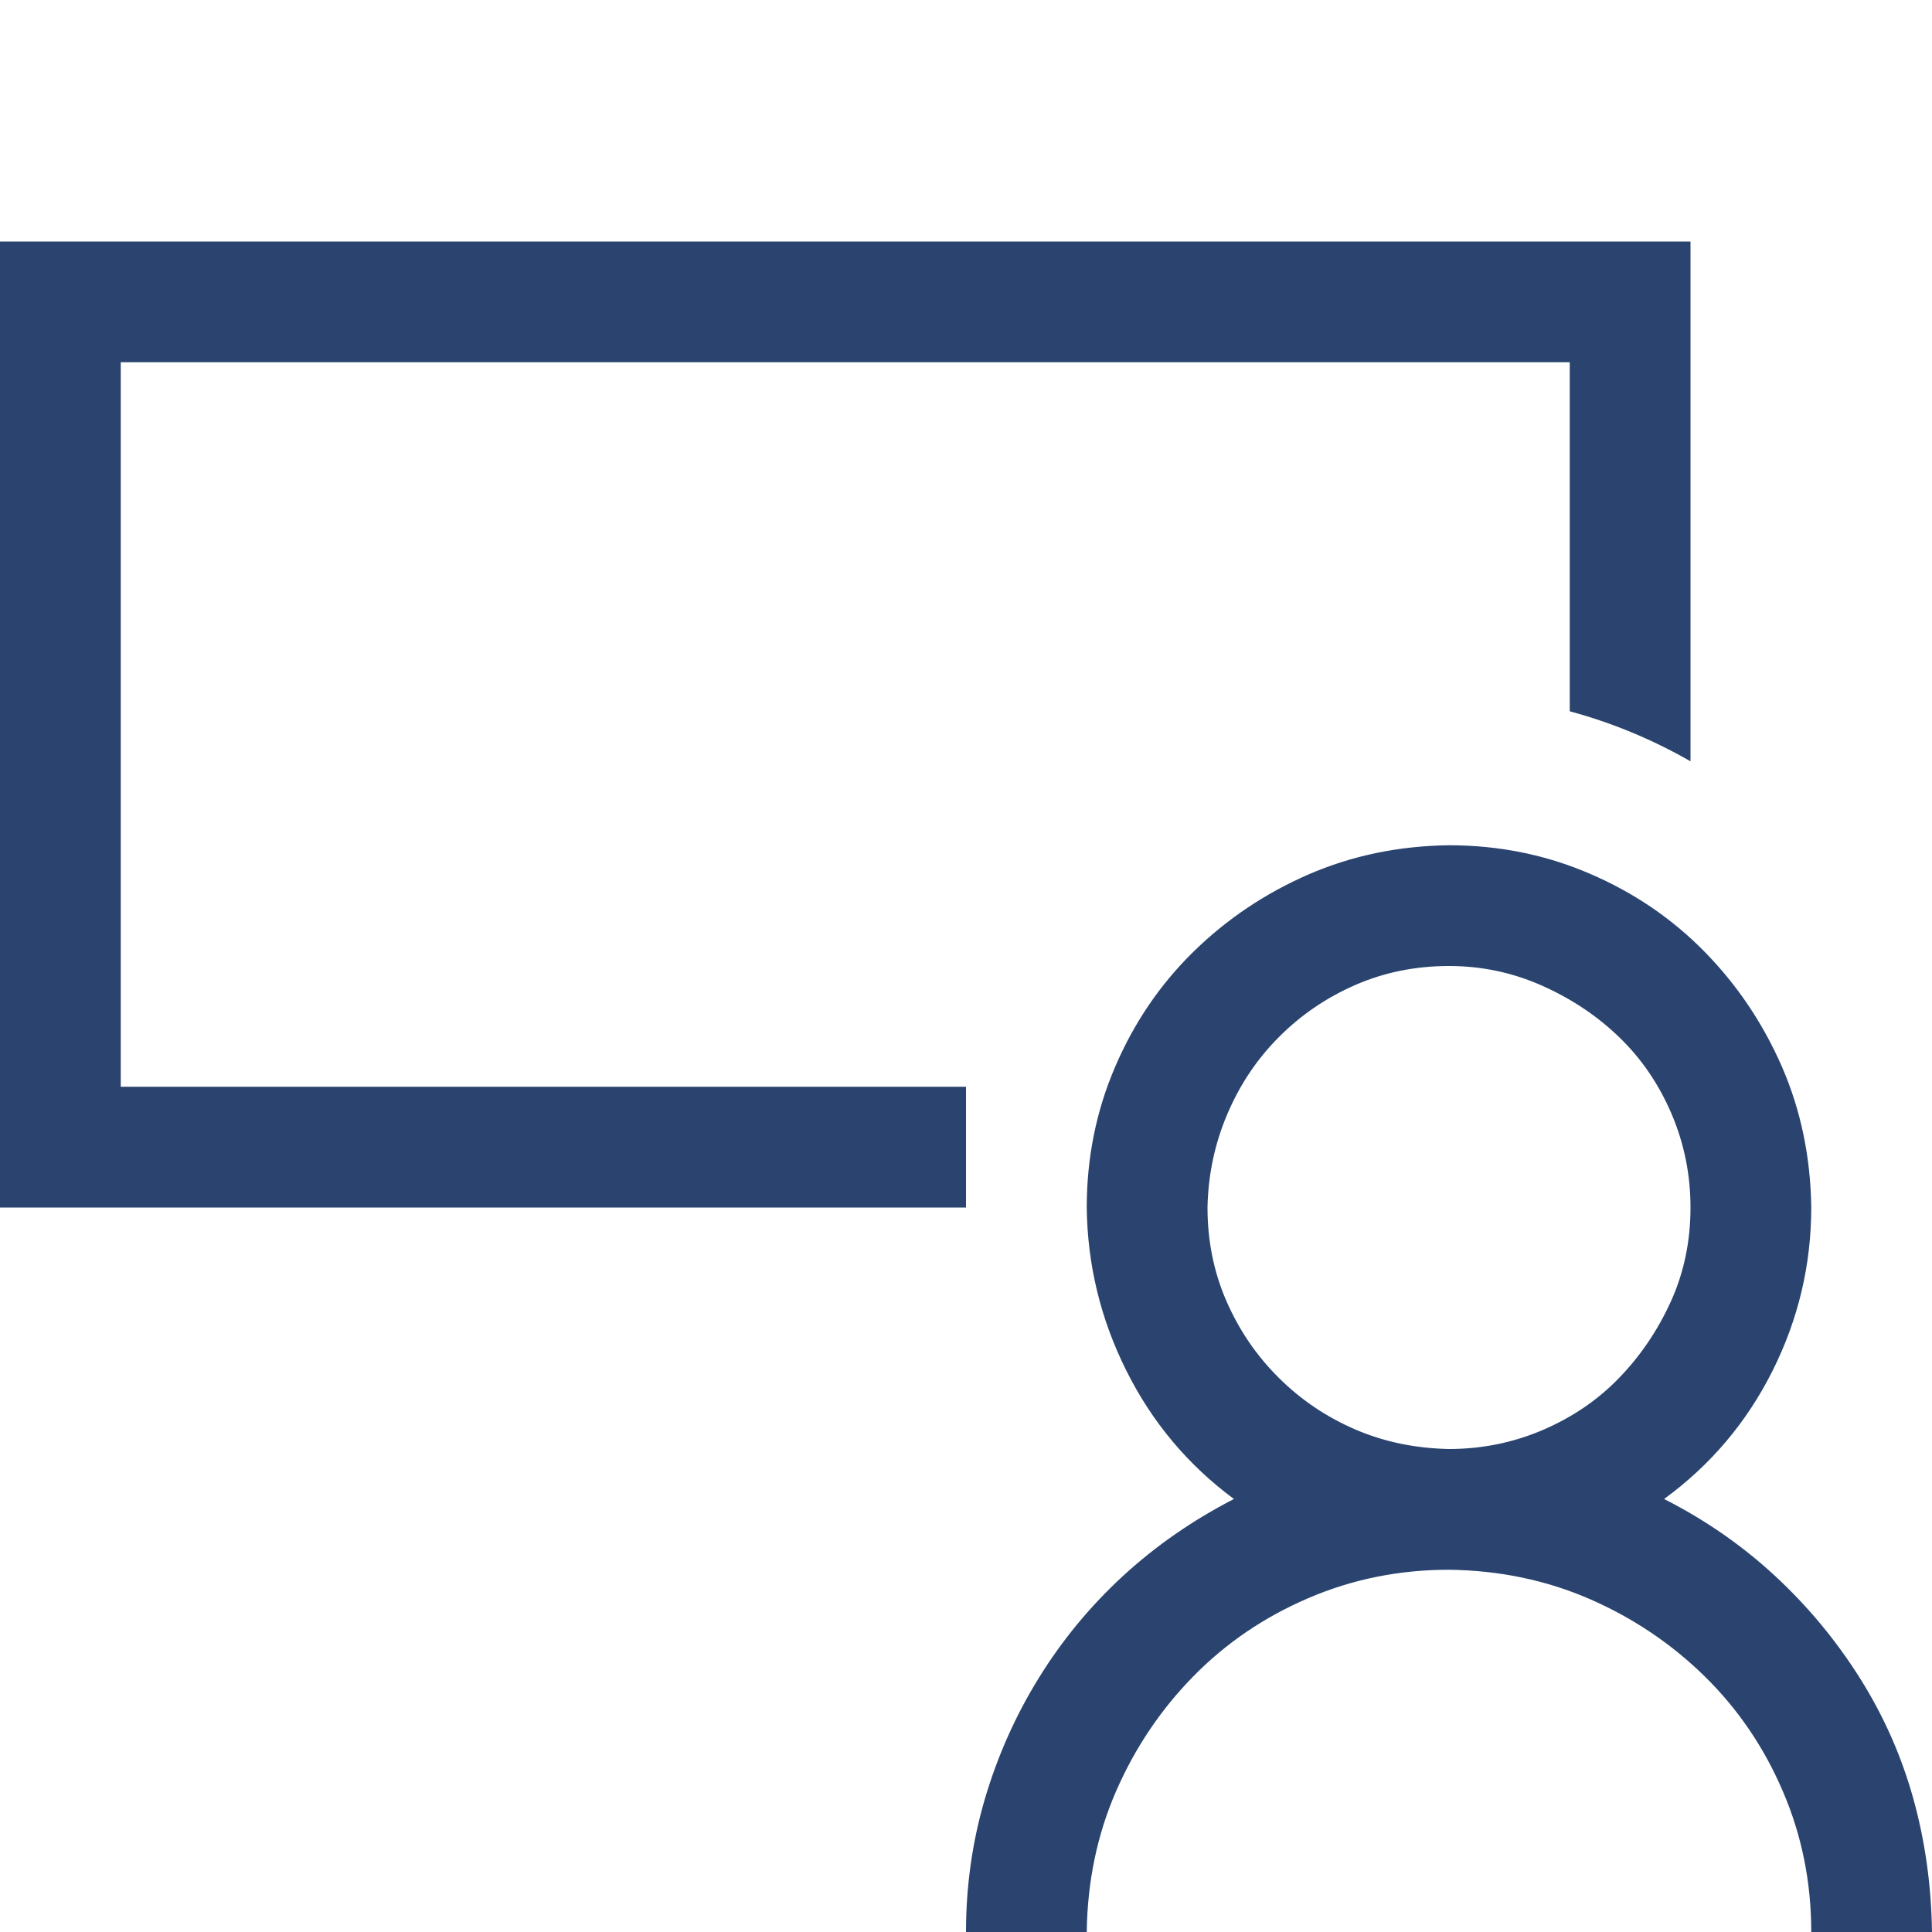 <svg width="24" height="24" viewBox="0 0 24 24" fill="none" xmlns="http://www.w3.org/2000/svg">
<path d="M20.672 18.621C21.18 18.879 21.637 19.195 22.043 19.57C22.449 19.945 22.801 20.367 23.098 20.836C23.395 21.305 23.617 21.805 23.766 22.336C23.914 22.867 23.992 23.422 24 24H22.5C22.5 23.383 22.383 22.801 22.148 22.254C21.914 21.707 21.59 21.23 21.176 20.824C20.762 20.418 20.285 20.098 19.746 19.863C19.207 19.629 18.625 19.508 18 19.5C17.383 19.5 16.801 19.617 16.254 19.852C15.707 20.086 15.23 20.41 14.824 20.824C14.418 21.238 14.098 21.715 13.863 22.254C13.629 22.793 13.508 23.375 13.5 24H12C12 23.43 12.078 22.879 12.234 22.348C12.391 21.816 12.613 21.316 12.902 20.848C13.191 20.379 13.539 19.957 13.945 19.582C14.352 19.207 14.812 18.887 15.328 18.621C14.758 18.199 14.312 17.668 13.992 17.027C13.672 16.387 13.508 15.711 13.5 15C13.5 14.383 13.617 13.801 13.852 13.254C14.086 12.707 14.41 12.23 14.824 11.824C15.238 11.418 15.715 11.098 16.254 10.863C16.793 10.629 17.375 10.508 18 10.5C18.617 10.5 19.199 10.617 19.746 10.852C20.293 11.086 20.77 11.41 21.176 11.824C21.582 12.238 21.902 12.715 22.137 13.254C22.371 13.793 22.492 14.375 22.5 15C22.5 15.711 22.34 16.387 22.02 17.027C21.699 17.668 21.25 18.199 20.672 18.621ZM18 18C18.406 18 18.793 17.922 19.16 17.766C19.527 17.609 19.844 17.395 20.109 17.121C20.375 16.848 20.59 16.531 20.754 16.172C20.918 15.812 21 15.422 21 15C21 14.594 20.922 14.207 20.766 13.84C20.609 13.473 20.395 13.156 20.121 12.891C19.848 12.625 19.527 12.41 19.16 12.246C18.793 12.082 18.406 12 18 12C17.586 12 17.199 12.078 16.84 12.234C16.48 12.391 16.164 12.605 15.891 12.879C15.617 13.152 15.402 13.473 15.246 13.84C15.09 14.207 15.008 14.594 15 15C15 15.414 15.078 15.801 15.234 16.16C15.391 16.52 15.605 16.836 15.879 17.109C16.152 17.383 16.469 17.598 16.828 17.754C17.188 17.91 17.578 17.992 18 18ZM12 15H0V3H21V9.457C20.523 9.184 20.023 8.977 19.5 8.836V4.5H1.5V13.5H12V15Z" fill="#2A446F"/>
</svg>
